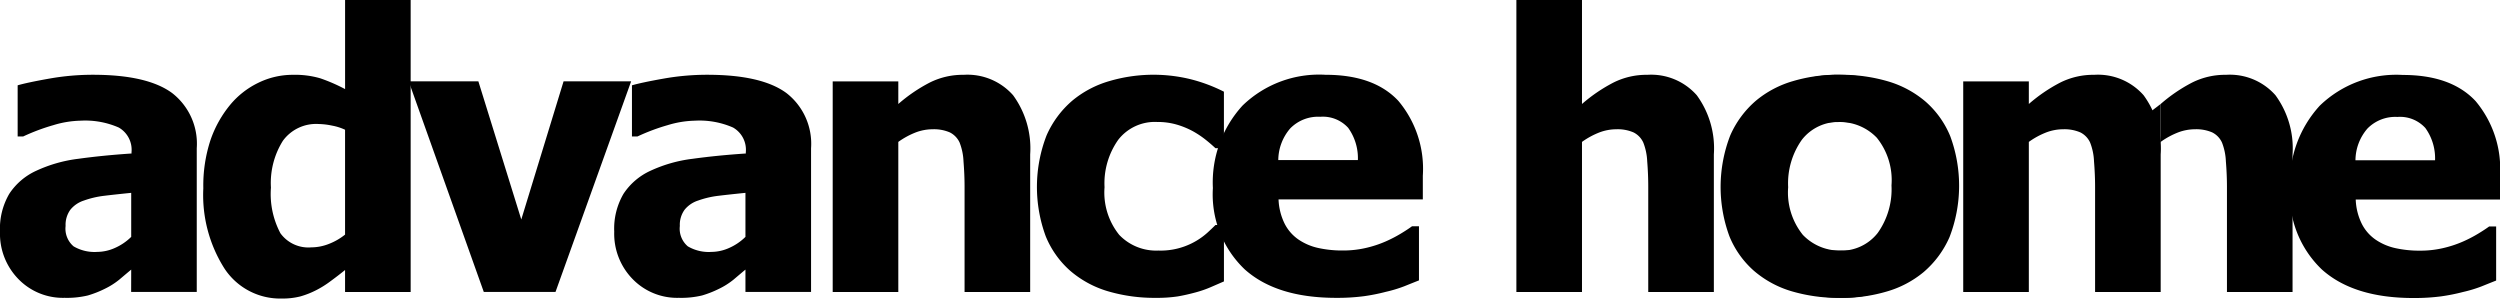 <svg xmlns="http://www.w3.org/2000/svg" width="201" height="24" viewBox="0 0 201 24">
  <g id="グループ_152" data-name="グループ 152" transform="translate(-859.383 -1335.725)">
    <g id="グループ_151" data-name="グループ 151" transform="translate(859.383 1335.725)">
      <g id="グループ_147" data-name="グループ 147">
        <path id="パス_154" data-name="パス 154" d="M869.932,1357.4c-.359.3-.682.574-.968.815a5.966,5.966,0,0,1-1.149.726,8.278,8.278,0,0,1-1.372.54,7.2,7.2,0,0,1-1.868.189,4.98,4.98,0,0,1-3.715-1.511,5.215,5.215,0,0,1-1.477-3.807,5.548,5.548,0,0,1,.75-3.051,5.147,5.147,0,0,1,2.161-1.845,11.276,11.276,0,0,1,3.4-.966q1.983-.273,4.263-.424v-.094a2.064,2.064,0,0,0-1.025-1.993,6.726,6.726,0,0,0-3.079-.551,8.018,8.018,0,0,0-2.173.357,16.269,16.269,0,0,0-2.43.91h-.448v-4.11q.781-.227,2.528-.537a19.979,19.979,0,0,1,3.521-.312q4.362,0,6.356,1.459a5.153,5.153,0,0,1,1.995,4.451v11.55h-5.275Zm0-2.632v-3.538q-1.346.136-2.176.237a7.434,7.434,0,0,0-1.631.383,2.3,2.3,0,0,0-1.082.734,2.063,2.063,0,0,0-.386,1.309,1.864,1.864,0,0,0,.643,1.639,3.329,3.329,0,0,0,1.9.446,3.523,3.523,0,0,0,1.421-.318A4.355,4.355,0,0,0,869.932,1354.77Z" transform="translate(-859.383 -1335.725)"/>
        <path id="パス_155" data-name="パス 155" d="M892.4,1359.2h-5.274v-1.766c-.346.28-.737.584-1.177.905a7.721,7.721,0,0,1-1.16.724,6.954,6.954,0,0,1-1.26.495,5.8,5.8,0,0,1-1.487.169,5.355,5.355,0,0,1-4.612-2.412,11.012,11.012,0,0,1-1.7-6.451,11.727,11.727,0,0,1,.575-3.872,9.08,9.08,0,0,1,1.595-2.853,6.763,6.763,0,0,1,2.245-1.754,6.289,6.289,0,0,1,2.792-.645,7.252,7.252,0,0,1,2.191.279,13.912,13.912,0,0,1,2,.869v-7.161H892.4Zm-5.274-4.612v-8.432a4.236,4.236,0,0,0-1.032-.329,5.654,5.654,0,0,0-1.091-.131,3.3,3.3,0,0,0-2.875,1.347,6.38,6.38,0,0,0-.962,3.765,6.741,6.741,0,0,0,.764,3.673,2.777,2.777,0,0,0,2.479,1.132,3.887,3.887,0,0,0,1.411-.275A4.922,4.922,0,0,0,887.128,1354.586Z" transform="translate(-859.383 -1335.725)"/>
        <path id="パス_156" data-name="パス 156" d="M910.126,1342.266l-6.081,16.932H898.28l-6.036-16.932h5.6l3.45,11.107,3.4-11.107Z" transform="translate(-859.383 -1335.725)"/>
        <path id="パス_157" data-name="パス 157" d="M919.317,1357.4c-.36.3-.683.574-.968.815a5.966,5.966,0,0,1-1.149.726,8.255,8.255,0,0,1-1.373.54,7.192,7.192,0,0,1-1.868.189,4.981,4.981,0,0,1-3.715-1.511,5.215,5.215,0,0,1-1.477-3.807,5.556,5.556,0,0,1,.75-3.051,5.159,5.159,0,0,1,2.161-1.845,11.292,11.292,0,0,1,3.406-.966q1.983-.273,4.262-.424v-.094a2.062,2.062,0,0,0-1.025-1.993,6.723,6.723,0,0,0-3.079-.551,8.018,8.018,0,0,0-2.173.357,16.26,16.26,0,0,0-2.429.91h-.448v-4.11q.78-.227,2.528-.537a19.971,19.971,0,0,1,3.521-.312q4.362,0,6.356,1.459a5.156,5.156,0,0,1,1.995,4.451v11.55h-5.275Zm0-2.632v-3.538q-1.346.136-2.176.237a7.443,7.443,0,0,0-1.632.383,2.3,2.3,0,0,0-1.081.734,2.057,2.057,0,0,0-.386,1.309,1.861,1.861,0,0,0,.643,1.639,3.325,3.325,0,0,0,1.9.446,3.523,3.523,0,0,0,1.421-.318A4.358,4.358,0,0,0,919.317,1354.77Z" transform="translate(-859.383 -1335.725)"/>
        <path id="パス_158" data-name="パス 158" d="M942.209,1359.2h-5.275v-8.443c0-.687-.03-1.372-.085-2.054a4.685,4.685,0,0,0-.31-1.508,1.7,1.7,0,0,0-.793-.826,3.224,3.224,0,0,0-1.385-.251,3.88,3.88,0,0,0-1.324.242,6.281,6.281,0,0,0-1.43.774V1359.2h-5.275v-16.932h5.275v1.818a12.735,12.735,0,0,1,2.529-1.724,5.933,5.933,0,0,1,2.725-.622,4.893,4.893,0,0,1,3.974,1.642,7.237,7.237,0,0,1,1.374,4.759Z" transform="translate(-859.383 -1335.725)"/>
        <path id="パス_159" data-name="パス 159" d="M952.307,1359.672a13.189,13.189,0,0,1-3.843-.529,8.224,8.224,0,0,1-3.024-1.637,7.448,7.448,0,0,1-1.978-2.779,11.468,11.468,0,0,1,.059-8.1,7.8,7.8,0,0,1,2.084-2.817,8.225,8.225,0,0,1,2.98-1.568,12.569,12.569,0,0,1,6.377-.183,12.76,12.76,0,0,1,2.824,1.038v4.545h-.679c-.212-.2-.47-.427-.777-.672a7.611,7.611,0,0,0-1-.673,6.56,6.56,0,0,0-1.295-.542,5.461,5.461,0,0,0-1.614-.223,3.727,3.727,0,0,0-3.125,1.423,6.05,6.05,0,0,0-1.108,3.822,5.428,5.428,0,0,0,1.182,3.833,4.106,4.106,0,0,0,3.143,1.26,5.623,5.623,0,0,0,3.948-1.438c.251-.229.466-.436.648-.618h.679v4.537l-1.05.456a8.831,8.831,0,0,1-1.215.423q-.771.21-1.441.325A11.167,11.167,0,0,1,952.307,1359.672Z" transform="translate(-859.383 -1335.725)"/>
        <path id="パス_160" data-name="パス 160" d="M966.809,1359.672q-4.8,0-7.355-2.294a8.325,8.325,0,0,1-2.555-6.536,9.15,9.15,0,0,1,2.383-6.628,8.842,8.842,0,0,1,6.674-2.476q3.9,0,5.857,2.1a8.487,8.487,0,0,1,1.965,6.017v1.9h-11.6a4.82,4.82,0,0,0,.5,1.975,3.427,3.427,0,0,0,1.117,1.263,4.551,4.551,0,0,0,1.588.672,8.953,8.953,0,0,0,1.979.2,8.068,8.068,0,0,0,1.814-.2,8.913,8.913,0,0,0,1.631-.535,10.628,10.628,0,0,0,1.2-.622q.553-.334.9-.59h.561v4.35c-.434.171-.828.33-1.186.474a10.561,10.561,0,0,1-1.47.444,15.322,15.322,0,0,1-1.772.354A16.634,16.634,0,0,1,966.809,1359.672Zm1.748-11.076a4.181,4.181,0,0,0-.78-2.592,2.746,2.746,0,0,0-2.247-.89,3.131,3.131,0,0,0-2.412.935,3.943,3.943,0,0,0-.961,2.547Z" transform="translate(-859.383 -1335.725)"/>
      </g>
      <g id="グループ_150" data-name="グループ 150" transform="translate(121.917)">
        <path id="パス_161" data-name="パス 161" d="M997.411,1359.2h-5.275v-8.443q0-1.031-.083-2.054a4.676,4.676,0,0,0-.312-1.508,1.681,1.681,0,0,0-.793-.826,3.214,3.214,0,0,0-1.384-.251,3.884,3.884,0,0,0-1.324.242,6.307,6.307,0,0,0-1.431.774V1359.2h-5.275v-23.473h5.275v8.359a12.8,12.8,0,0,1,2.531-1.724,5.933,5.933,0,0,1,2.725-.622,4.888,4.888,0,0,1,3.972,1.642,7.236,7.236,0,0,1,1.374,4.759Z" transform="translate(-981.534 -1335.725)"/>
        <path id="パス_162" data-name="パス 162" d="M1053.649,1359.685q-4.8,0-7.355-2.294a8.324,8.324,0,0,1-2.556-6.536,9.154,9.154,0,0,1,2.383-6.628,8.843,8.843,0,0,1,6.675-2.476q3.894,0,5.857,2.1a8.486,8.486,0,0,1,1.964,6.017v1.9h-11.6a4.8,4.8,0,0,0,.5,1.975,3.425,3.425,0,0,0,1.117,1.262,4.557,4.557,0,0,0,1.588.673,8.964,8.964,0,0,0,1.98.2,8.06,8.06,0,0,0,1.813-.2,8.989,8.989,0,0,0,1.632-.535,10.663,10.663,0,0,0,1.2-.622c.369-.223.668-.419.9-.59h.56v4.35c-.434.171-.827.33-1.185.474a10.643,10.643,0,0,1-1.47.444,15.546,15.546,0,0,1-1.772.354A16.643,16.643,0,0,1,1053.649,1359.685Zm1.747-11.077a4.174,4.174,0,0,0-.78-2.591,2.746,2.746,0,0,0-2.247-.89,3.128,3.128,0,0,0-2.411.935,3.935,3.935,0,0,0-.962,2.546Z" transform="translate(-981.534 -1335.725)"/>
        <g id="グループ_148" data-name="グループ 148" transform="translate(35.926 6.013)">
          <path id="パス_163" data-name="パス 163" d="M1033.336,1359.2h-5.274v-8.443c0-.687-.03-1.372-.086-2.054a4.631,4.631,0,0,0-.31-1.508,1.692,1.692,0,0,0-.792-.826,3.225,3.225,0,0,0-1.385-.251,3.875,3.875,0,0,0-1.324.242,6.281,6.281,0,0,0-1.43.774V1359.2h-5.275v-16.932h5.275v1.818a12.762,12.762,0,0,1,2.528-1.724,5.941,5.941,0,0,1,2.726-.622,4.891,4.891,0,0,1,3.973,1.642,7.236,7.236,0,0,1,1.374,4.759Z" transform="translate(-1017.46 -1341.738)"/>
          <path id="パス_164" data-name="パス 164" d="M1043.938,1359.2h-5.274v-8.443c0-.687-.03-1.372-.086-2.054a4.657,4.657,0,0,0-.31-1.508,1.689,1.689,0,0,0-.793-.826,3.22,3.22,0,0,0-1.384-.251,3.876,3.876,0,0,0-1.324.242,6.285,6.285,0,0,0-1.431.774v-3.048a12.788,12.788,0,0,1,2.529-1.724,5.94,5.94,0,0,1,2.726-.622,4.891,4.891,0,0,1,3.973,1.642,7.236,7.236,0,0,1,1.374,4.759Z" transform="translate(-1017.46 -1341.738)"/>
          <path id="パス_165" data-name="パス 165" d="M1033.336,1344.084l-.892.68.743,2.5.149-.129Z" transform="translate(-1017.46 -1341.738)"/>
        </g>
        <g id="グループ_149" data-name="グループ 149" transform="translate(16.421 6.013)">
          <path id="パス_166" data-name="パス 166" d="M1007.509,1359.672a13.189,13.189,0,0,1-3.843-.529,8.223,8.223,0,0,1-3.024-1.637,7.448,7.448,0,0,1-1.978-2.779,11.468,11.468,0,0,1,.059-8.1,7.8,7.8,0,0,1,2.084-2.817,8.224,8.224,0,0,1,2.98-1.568,12.569,12.569,0,0,1,6.377-.183,12.76,12.76,0,0,1,2.824,1.038v4.545h-.679c-.212-.2-.47-.427-.777-.672a7.61,7.61,0,0,0-1-.673,6.56,6.56,0,0,0-1.3-.542,5.46,5.46,0,0,0-1.614-.223,3.727,3.727,0,0,0-3.125,1.423,6.051,6.051,0,0,0-1.108,3.822,5.428,5.428,0,0,0,1.182,3.833,4.106,4.106,0,0,0,3.143,1.26,5.624,5.624,0,0,0,3.948-1.438c.251-.229.466-.436.648-.618h.679v4.537l-1.05.456a8.827,8.827,0,0,1-1.215.423q-.771.21-1.441.325A11.167,11.167,0,0,1,1007.509,1359.672Z" transform="translate(-997.955 -1341.738)"/>
          <path id="パス_167" data-name="パス 167" d="M1007.576,1341.738a13.186,13.186,0,0,1,3.842.53,8.214,8.214,0,0,1,3.025,1.636,7.465,7.465,0,0,1,1.977,2.779,11.47,11.47,0,0,1-.059,8.1,7.808,7.808,0,0,1-2.084,2.817,8.189,8.189,0,0,1-2.98,1.567,12.584,12.584,0,0,1-6.377.184,12.722,12.722,0,0,1-2.823-1.039v-4.545h.679q.316.3.776.673a7.617,7.617,0,0,0,1,.672,6.478,6.478,0,0,0,1.295.543,5.489,5.489,0,0,0,1.614.222,3.727,3.727,0,0,0,3.124-1.422,6.053,6.053,0,0,0,1.108-3.823,5.432,5.432,0,0,0-1.181-3.833,4.112,4.112,0,0,0-3.144-1.26,6.012,6.012,0,0,0-1.747.229,5.926,5.926,0,0,0-1.3.547,6.064,6.064,0,0,0-.9.662q-.377.345-.648.619h-.679v-4.538l1.049-.455a8.619,8.619,0,0,1,1.215-.423c.515-.141.994-.249,1.441-.326A11.2,11.2,0,0,1,1007.576,1341.738Z" transform="translate(-997.955 -1341.738)"/>
        </g>
      </g>
    </g>
  </g>
</svg>
